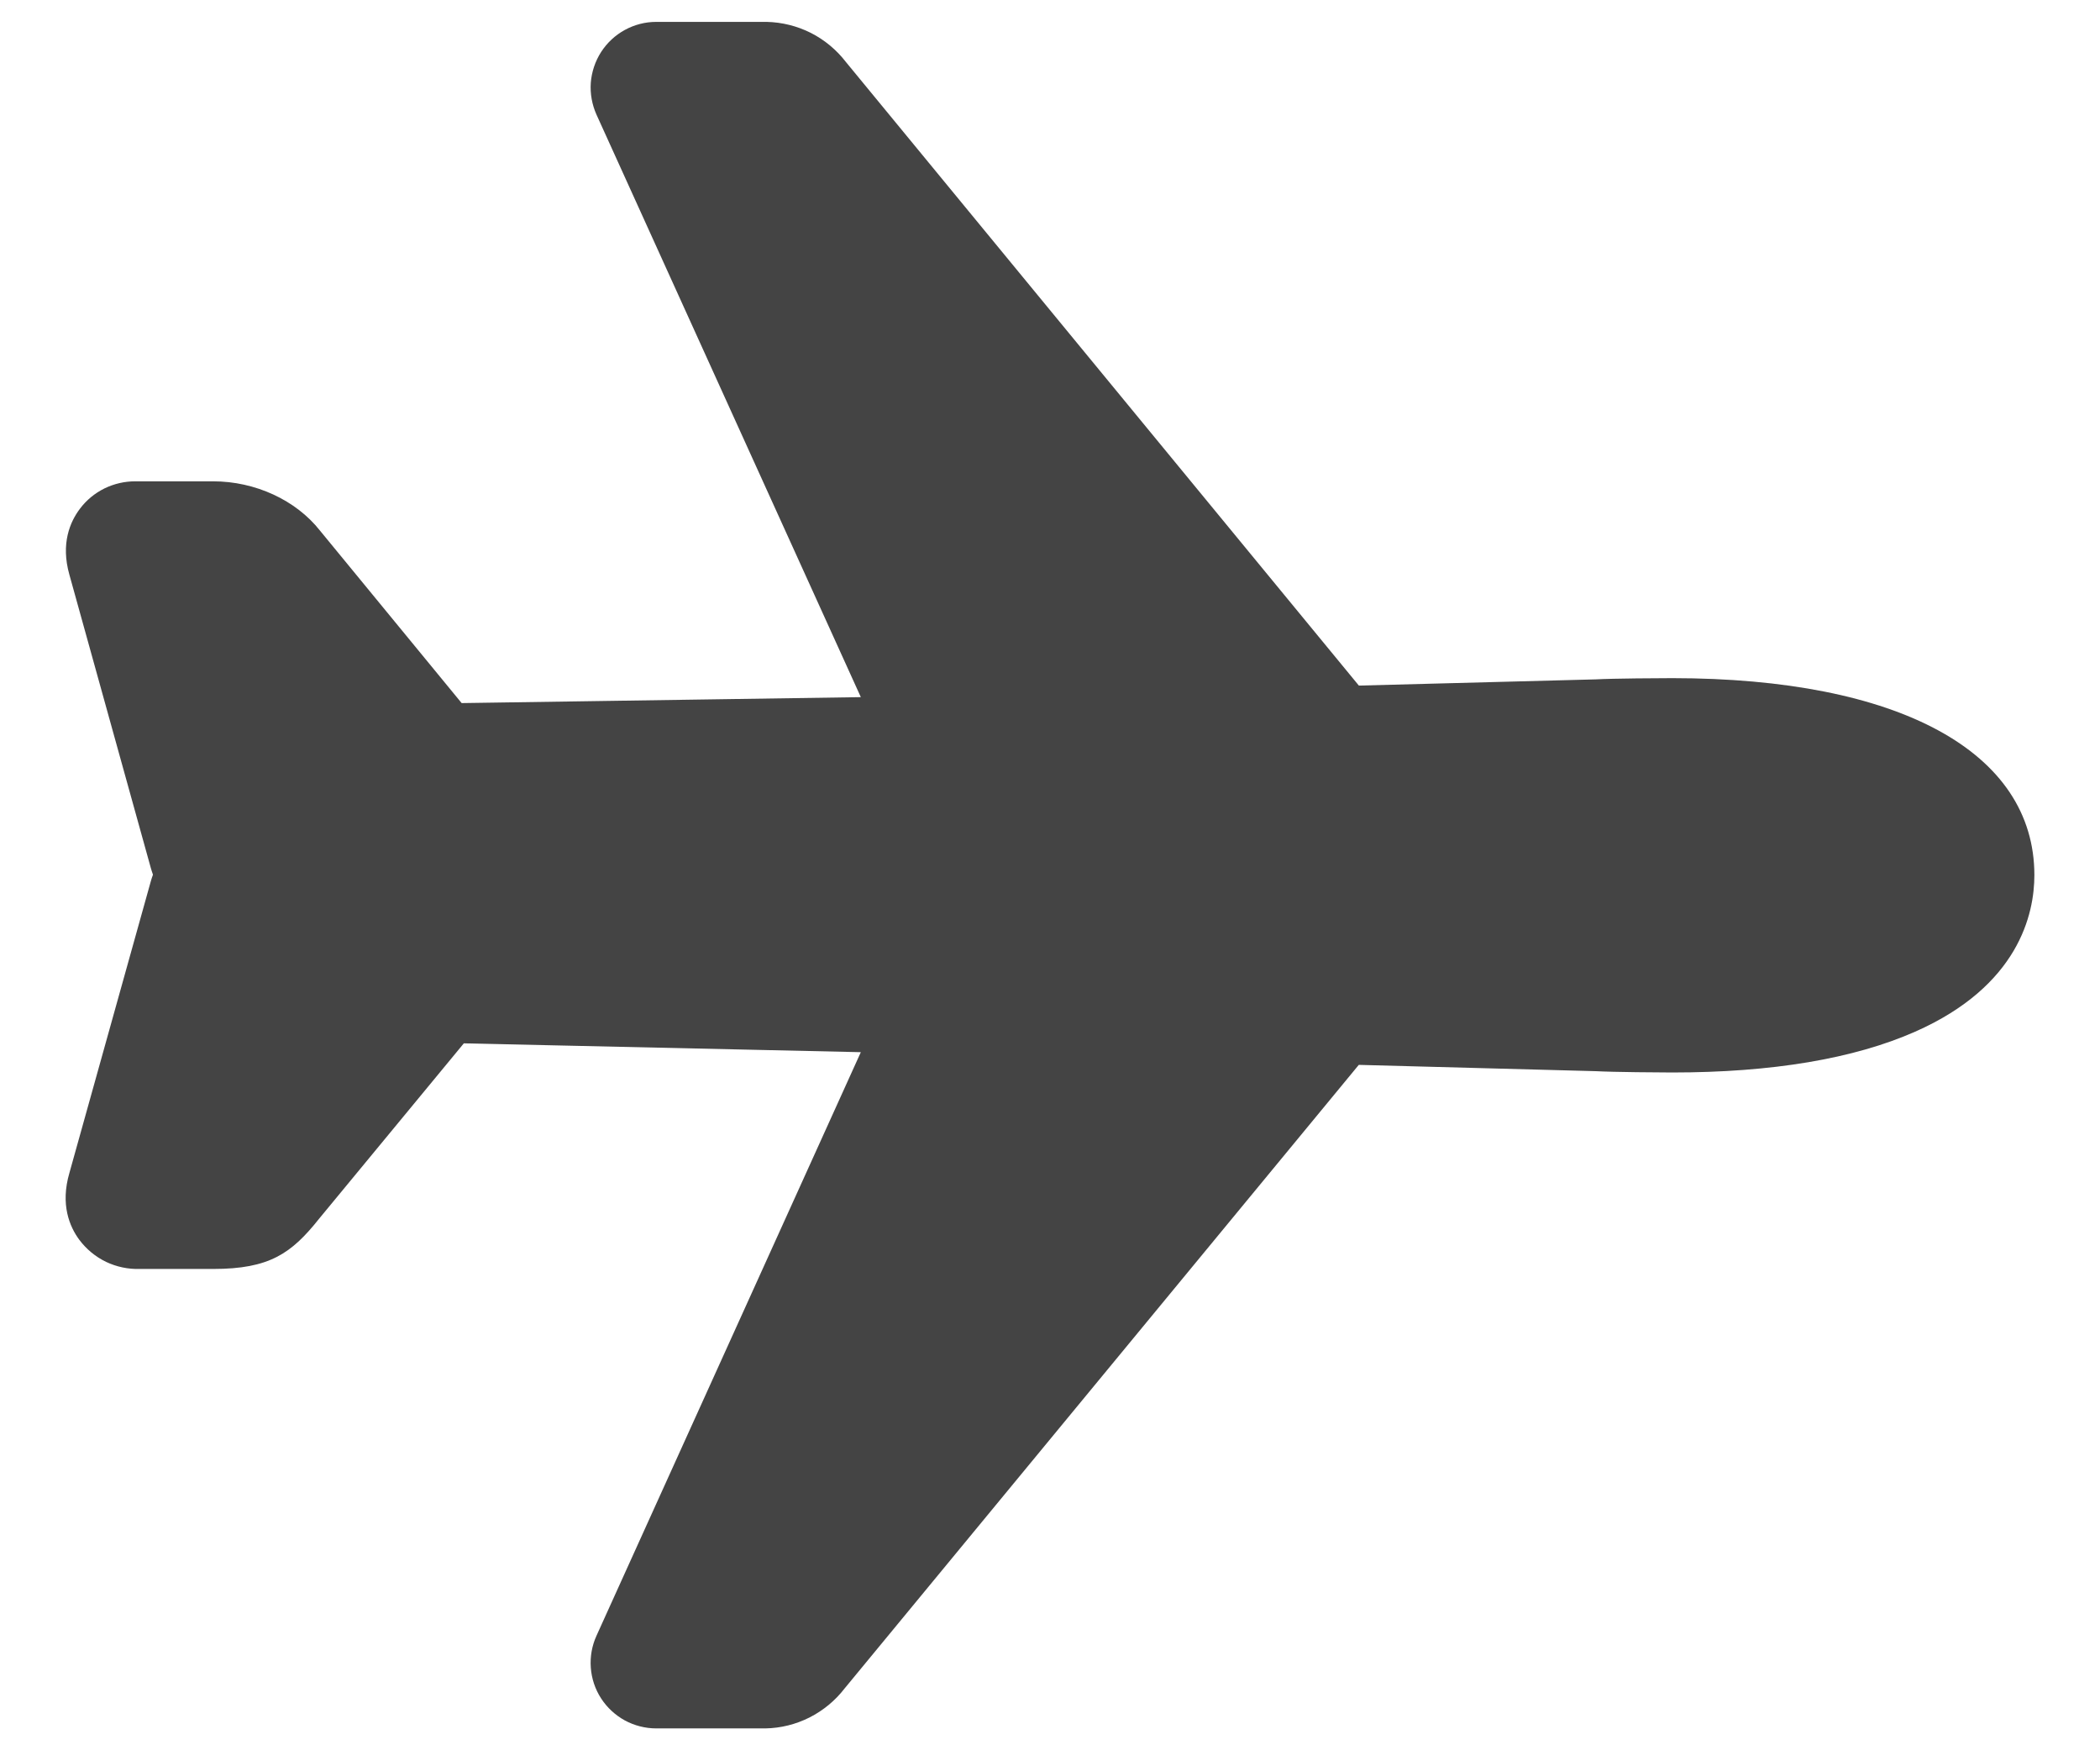<svg width="24" height="20" viewBox="0 0 24 20" fill="none" xmlns="http://www.w3.org/2000/svg">
<path d="M8.747 19.75H7.5C7.374 19.75 7.251 19.718 7.141 19.659C7.031 19.598 6.937 19.512 6.869 19.406C6.801 19.301 6.761 19.18 6.752 19.055C6.743 18.93 6.765 18.805 6.817 18.691L9.838 12.023L5.301 11.922L3.646 13.927C3.331 14.323 3.079 14.5 2.437 14.5H1.597C1.464 14.504 1.332 14.476 1.212 14.419C1.092 14.361 0.988 14.275 0.908 14.169C0.796 14.019 0.687 13.764 0.794 13.4L1.723 10.072C1.73 10.047 1.738 10.022 1.747 9.998C1.748 9.995 1.748 9.993 1.747 9.991C1.738 9.966 1.73 9.941 1.723 9.916L0.793 6.567C0.692 6.21 0.802 5.961 0.913 5.814C0.987 5.715 1.083 5.636 1.194 5.581C1.305 5.527 1.427 5.499 1.55 5.5H2.437C2.917 5.5 3.382 5.715 3.656 6.062L5.276 8.034L9.838 7.966L6.817 1.31C6.766 1.196 6.743 1.07 6.752 0.945C6.762 0.82 6.802 0.7 6.87 0.594C6.938 0.489 7.031 0.402 7.141 0.342C7.251 0.282 7.374 0.25 7.5 0.25H8.761C8.937 0.254 9.11 0.297 9.267 0.376C9.424 0.456 9.561 0.57 9.668 0.709L15.53 7.834L18.238 7.763C18.436 7.752 18.985 7.749 19.112 7.749C21.703 7.75 23.25 8.591 23.25 10C23.25 10.443 23.072 11.266 21.887 11.789C21.187 12.098 20.253 12.255 19.111 12.255C18.986 12.255 18.438 12.251 18.237 12.24L15.529 12.168L9.653 19.293C9.546 19.432 9.409 19.545 9.252 19.625C9.095 19.704 8.923 19.747 8.747 19.75Z" fill="#444444"/>
</svg>
